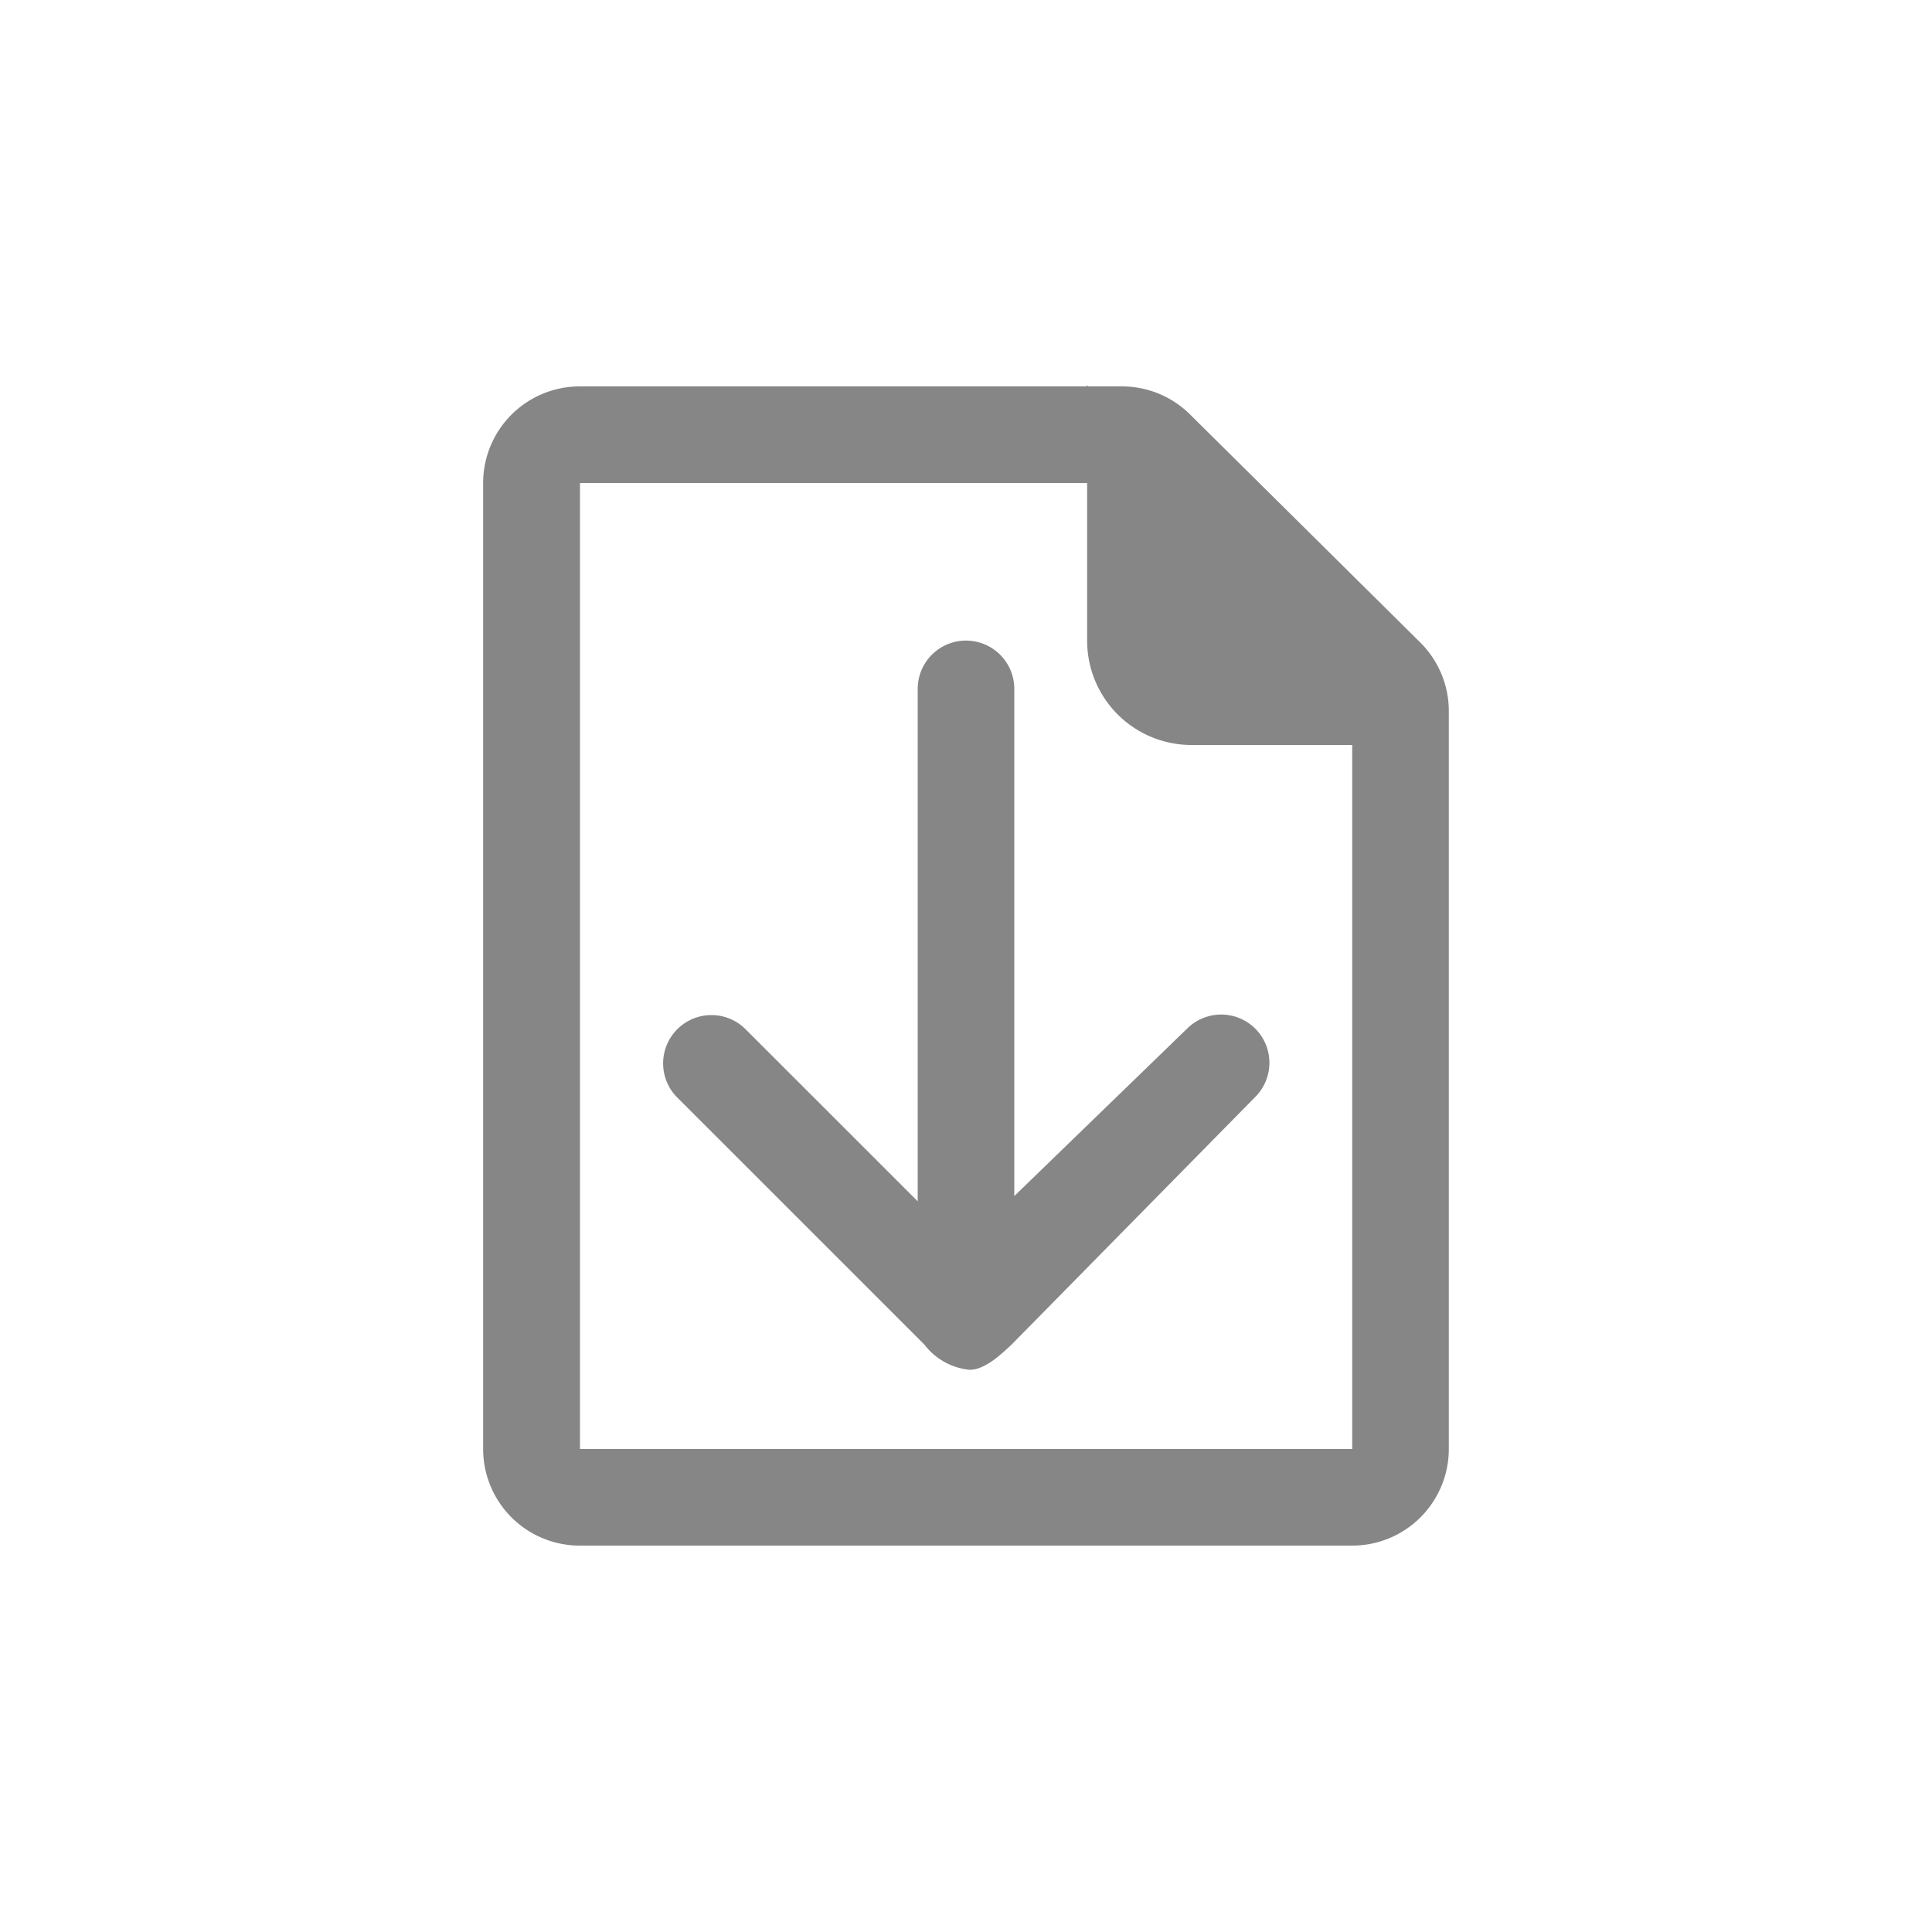 <svg xmlns="http://www.w3.org/2000/svg" id="prefix__icn_download" width="40" height="40" data-name="icn / download" viewBox="0 0 40 40">
    <path id="prefix__Rectangle_102" fill="none" d="M0 0H40V40H0z" data-name="Rectangle 102"/>
    <path id="prefix__Path_59" fill="#868686" d="M1118.671 455.856a1 1 0 0 1 0 1.414l-5.047 5.129c-.178.163-.537.523-.868.52a1.337 1.337 0 0 1-.934-.52l-5.13-5.129a1 1 0 0 1 1.414-1.414l3.576 3.575v-10.609a1 1 0 0 1 2 0v10.5l3.575-3.464a1 1 0 0 1 1.414-.002zm4.007-6.584v15.287a2 2 0 0 1-2 2h-15.993a2 2 0 0 1-2-2v-20a2 2 0 0 1 2-2h10.5v-.027l.028.027h.7a2 2 0 0 1 1.407.58l4.758 4.713a2 2 0 0 1 .6 1.42zm-2 15.287v-14.576h-3.329a2.159 2.159 0 0 1-2.159-2.158v-3.266h-10.5v20z" data-name="Path 59" transform="translate(-1092.682 -434.559)"/>
</svg>
